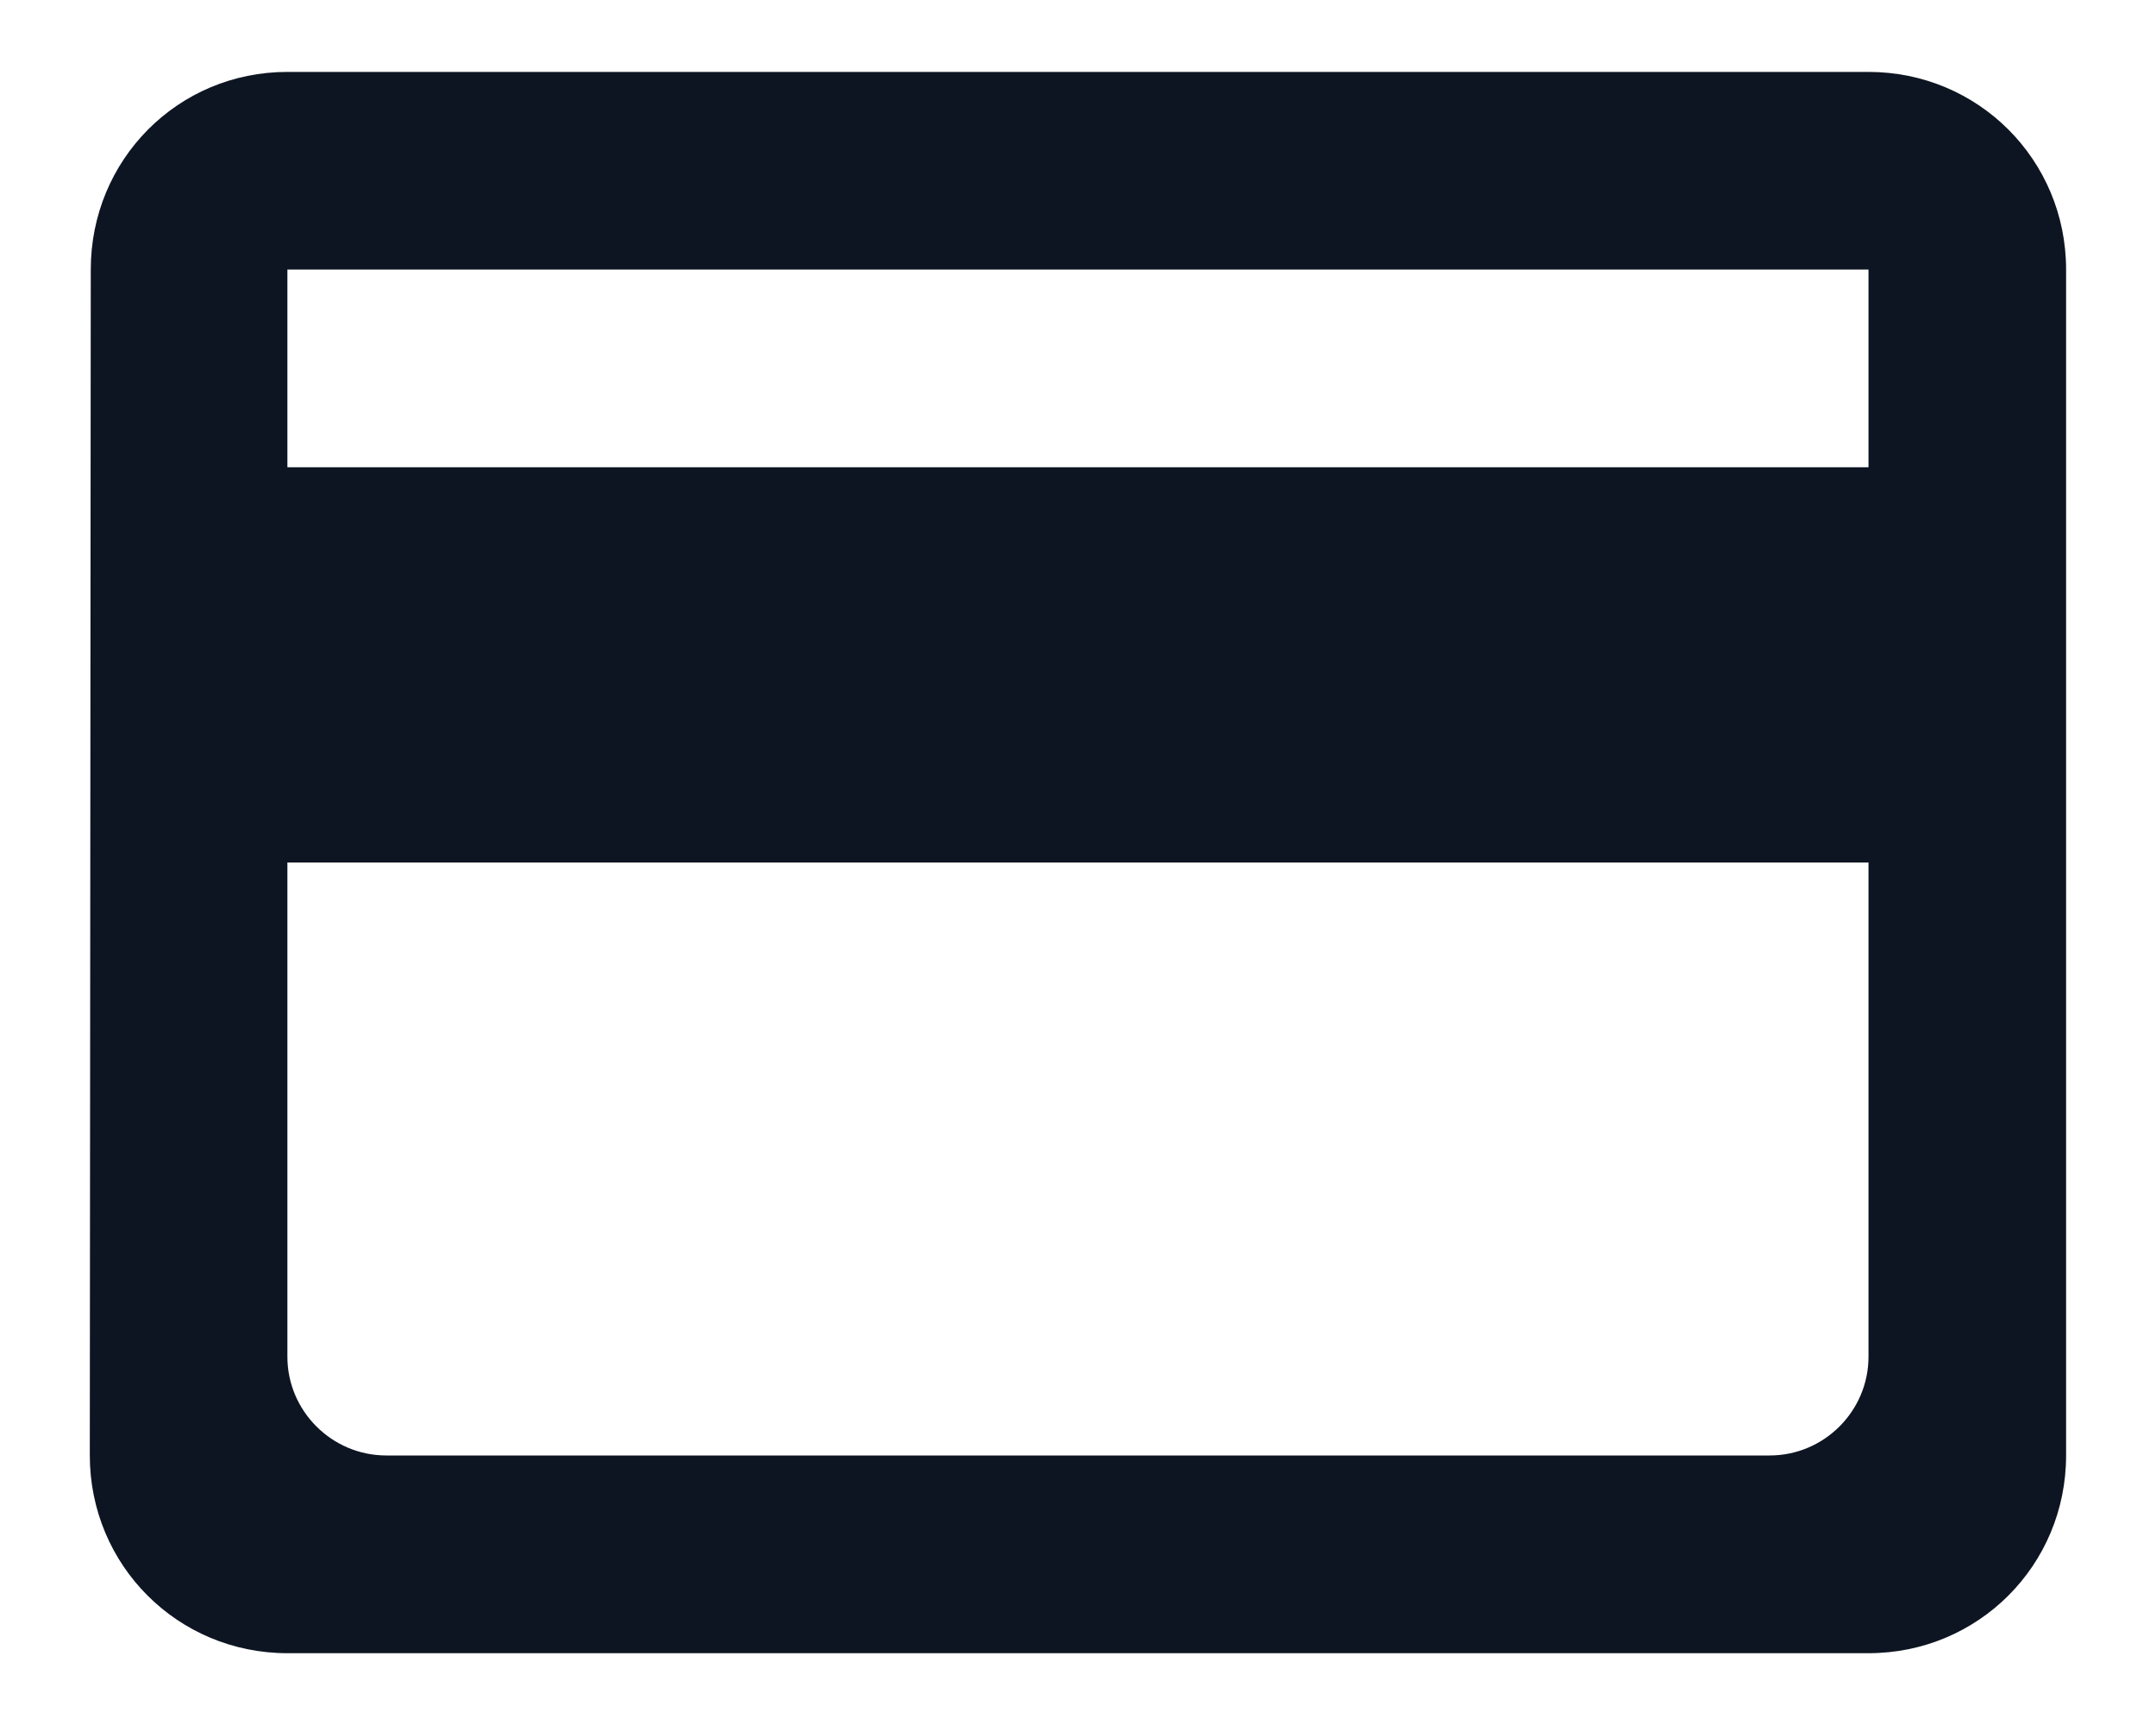 <svg width="20" height="16" viewBox="0 0 20 16" fill="none" xmlns="http://www.w3.org/2000/svg">
<path d="M17.333 0.667H2.666C1.649 0.667 0.842 1.483 0.842 2.5L0.833 13.5C0.833 14.518 1.649 15.334 2.666 15.334H17.333C18.351 15.334 19.166 14.518 19.166 13.5V2.5C19.166 1.483 18.351 0.667 17.333 0.667ZM16.416 13.5H3.583C3.079 13.5 2.666 13.088 2.666 12.584V8H17.333V12.584C17.333 13.088 16.921 13.5 16.416 13.5ZM17.333 4.334H2.666V2.5H17.333V4.334Z" fill="#0E1522"/>
</svg>
